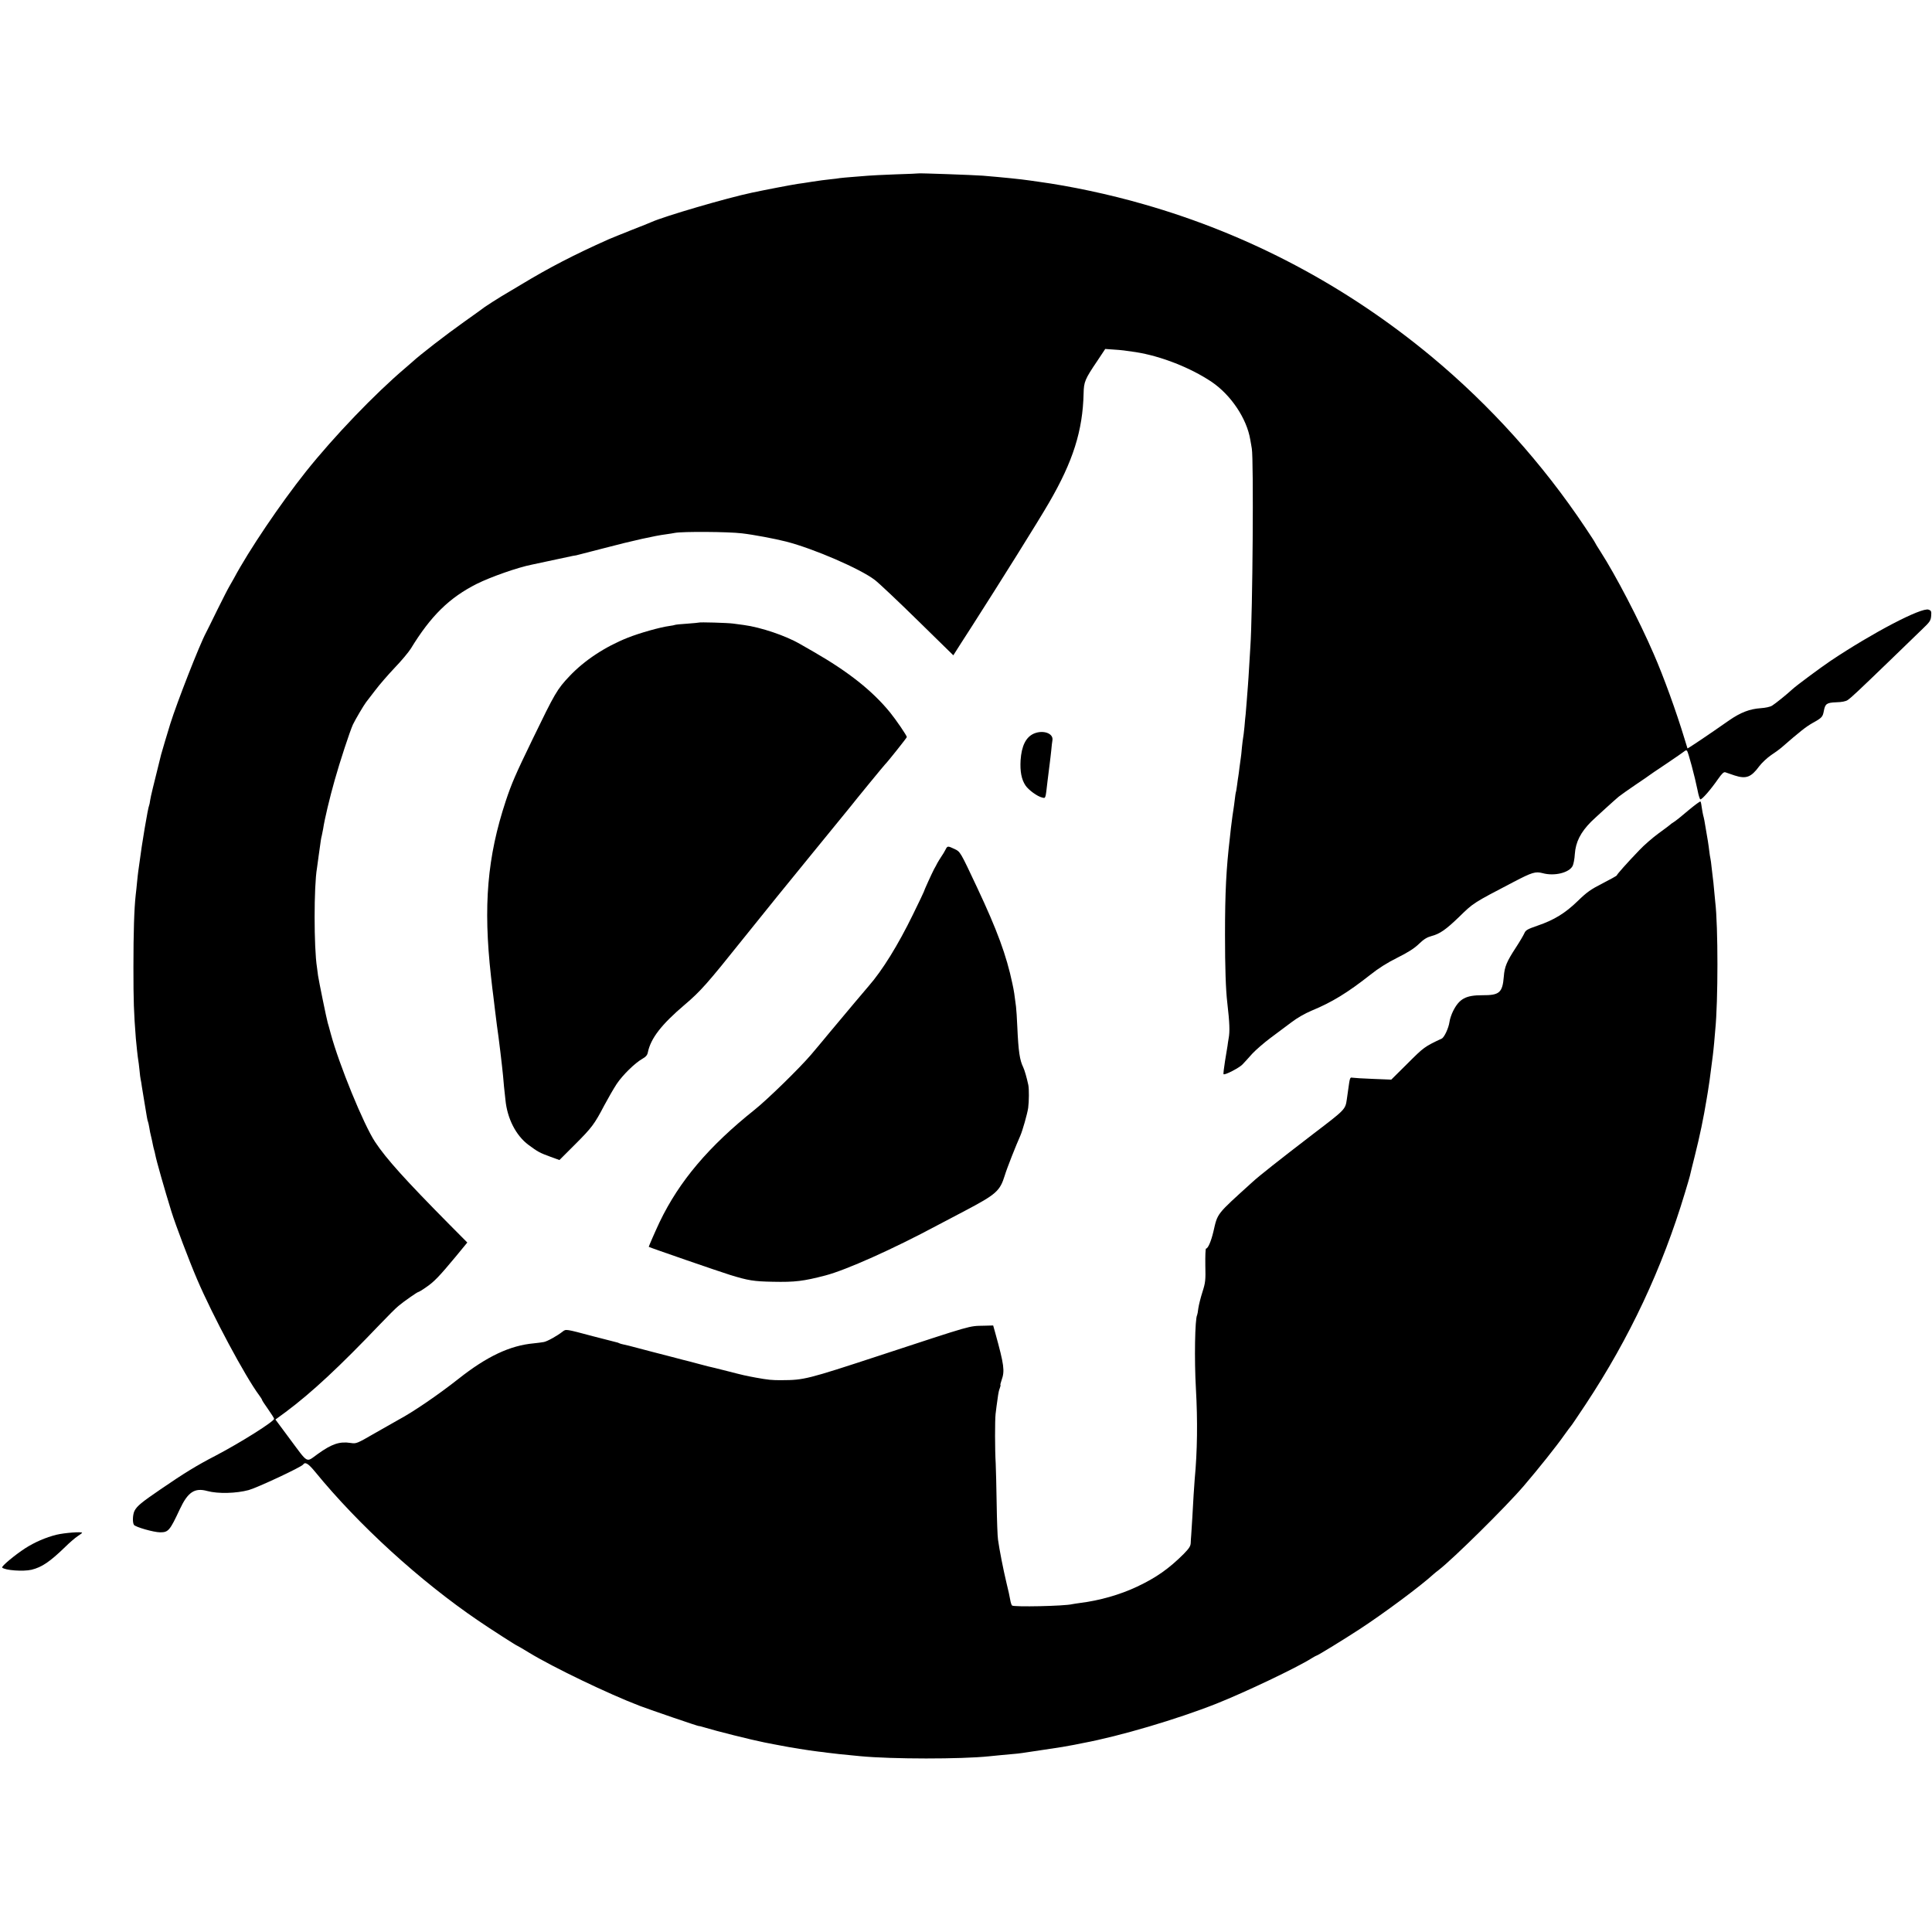 <?xml version="1.0" standalone="no"?>
<!DOCTYPE svg PUBLIC "-//W3C//DTD SVG 20010904//EN"
 "http://www.w3.org/TR/2001/REC-SVG-20010904/DTD/svg10.dtd">
<svg version="1.0" xmlns="http://www.w3.org/2000/svg"
 width="1600pt" height="1600pt" viewBox="0 0 1600 1600"
 preserveAspectRatio="xMidYMid meet">
<g transform="translate(0,1600) scale(0.1,-0.1)"
fill="#000000" stroke="none">
<path d="M7607 14564 c-1 -1 -87 -5 -192 -8 -104 -4 -206 -9 -225 -11 -19 -2
-75 -6 -125 -10 -49 -4 -99 -8 -110 -10 -11 -2 -47 -7 -80 -10 -33 -3 -100
-12 -150 -20 -49 -8 -103 -16 -120 -18 -58 -9 -262 -48 -375 -72 -210 -44
-732 -197 -835 -244 -11 -5 -85 -35 -165 -66 -80 -32 -165 -66 -190 -77 -287
-128 -495 -236 -728 -377 -79 -47 -151 -90 -161 -96 -26 -15 -125 -79 -136
-87 -5 -5 -84 -61 -175 -126 -144 -102 -364 -272 -425 -329 -11 -10 -38 -33
-60 -52 -251 -213 -588 -564 -821 -856 -213 -268 -472 -651 -597 -885 -11 -19
-27 -48 -37 -65 -10 -16 -55 -104 -100 -195 -44 -91 -87 -176 -94 -190 -53
-98 -240 -576 -296 -755 -24 -77 -70 -232 -76 -255 -66 -266 -85 -342 -90
-375 -3 -22 -7 -42 -9 -45 -9 -15 -62 -329 -80 -475 -4 -27 -8 -59 -10 -71 -2
-11 -6 -52 -10 -90 -4 -38 -8 -85 -11 -104 -13 -115 -19 -314 -19 -600 0 -280
3 -373 20 -590 4 -46 16 -161 20 -180 2 -8 6 -44 10 -80 3 -36 8 -72 10 -80 2
-8 7 -35 10 -60 4 -25 13 -82 21 -128 8 -45 17 -99 20 -120 3 -20 8 -40 10
-43 2 -4 6 -24 10 -45 3 -22 10 -57 16 -79 5 -22 12 -51 14 -65 3 -14 7 -33
10 -42 3 -9 7 -26 9 -37 10 -54 79 -295 135 -476 35 -112 146 -405 212 -559
129 -302 400 -808 515 -962 13 -17 23 -34 23 -37 0 -4 22 -38 50 -77 27 -39
50 -74 50 -80 0 -22 -276 -196 -484 -305 -155 -80 -261 -145 -455 -278 -161
-110 -196 -139 -217 -179 -15 -30 -18 -95 -5 -116 11 -18 165 -62 217 -62 68
0 80 13 163 191 67 143 123 180 228 151 89 -24 239 -20 343 8 74 21 435 190
450 211 17 25 43 9 99 -59 361 -442 869 -905 1351 -1233 107 -73 319 -209 325
-209 2 0 46 -26 97 -57 199 -121 658 -342 918 -441 93 -35 490 -171 490 -167
0 2 21 -4 48 -12 87 -27 386 -102 492 -123 58 -11 116 -23 130 -25 85 -17 236
-41 318 -51 26 -2 58 -7 72 -9 24 -4 155 -18 275 -29 262 -25 835 -25 1065 -1
52 5 159 16 210 20 38 3 53 5 250 35 143 21 166 25 245 40 28 6 61 12 75 15
304 57 778 197 1104 326 241 96 665 298 787 375 21 13 41 24 44 24 8 0 228
135 355 218 202 132 506 358 614 457 6 6 25 21 41 33 122 95 556 523 704 696
120 140 274 333 336 422 27 38 52 71 55 74 4 3 58 84 122 180 363 549 634
1126 822 1752 20 65 38 128 41 140 2 13 21 86 40 163 42 167 73 316 99 475 3
19 8 46 10 60 7 40 17 109 41 300 3 19 7 67 11 105 3 39 7 86 9 105 24 237 24
862 0 1060 -2 19 -7 67 -10 105 -3 39 -8 81 -10 95 -2 14 -6 52 -10 85 -3 33
-8 67 -10 75 -2 8 -7 38 -10 65 -5 43 -11 85 -40 250 -3 17 -8 36 -10 43 -2 7
-7 34 -11 60 -3 26 -8 50 -11 54 -2 5 -46 -28 -98 -71 -51 -44 -106 -88 -122
-98 -15 -9 -30 -20 -33 -24 -3 -3 -45 -35 -95 -71 -49 -36 -122 -99 -160 -140
-103 -107 -185 -200 -185 -207 0 -4 -53 -33 -117 -66 -100 -51 -131 -73 -207
-147 -103 -100 -195 -157 -333 -204 -84 -29 -98 -37 -109 -63 -7 -16 -38 -69
-70 -118 -76 -116 -94 -159 -100 -240 -11 -134 -36 -156 -178 -155 -136 0
-190 -28 -242 -131 -13 -26 -27 -66 -30 -90 -7 -51 -43 -128 -64 -138 -143
-67 -149 -72 -283 -206 l-135 -134 -151 6 c-83 3 -160 8 -171 10 -20 4 -21 2
-35 -100 -3 -22 -8 -57 -11 -78 -13 -86 -10 -83 -280 -289 -280 -215 -448
-347 -505 -400 -299 -271 -284 -252 -320 -407 -19 -81 -45 -141 -61 -141 -5 0
-7 -62 -6 -137 3 -126 1 -145 -24 -223 -15 -47 -30 -107 -34 -135 -3 -27 -8
-53 -10 -56 -18 -31 -24 -367 -10 -609 15 -266 12 -518 -10 -750 -2 -30 -6
-89 -9 -130 -5 -97 -17 -296 -20 -335 -2 -16 -3 -45 -4 -63 -1 -26 -13 -45
-58 -91 -122 -122 -229 -197 -386 -271 -142 -67 -311 -115 -472 -135 -27 -4
-57 -8 -65 -10 -62 -16 -488 -25 -499 -11 -5 6 -12 28 -15 48 -3 21 -17 84
-31 140 -25 104 -59 276 -70 358 -4 25 -9 158 -11 295 -2 138 -6 288 -8 335
-7 116 -7 355 -1 410 5 42 9 75 21 157 2 17 8 43 14 57 5 14 8 26 5 26 -2 0 2
19 10 41 27 76 21 124 -52 388 l-18 64 -75 -2 c-131 -3 -80 11 -866 -247 -603
-198 -626 -203 -809 -204 -81 -1 -115 3 -215 21 -91 17 -100 19 -240 55 -74
19 -144 36 -155 38 -11 3 -47 12 -80 21 -33 9 -67 18 -75 20 -8 2 -78 19 -155
40 -77 20 -147 38 -155 40 -8 2 -60 16 -114 30 -55 15 -111 29 -124 31 -14 3
-29 7 -34 10 -4 3 -16 7 -27 9 -10 2 -94 24 -187 48 -233 62 -226 61 -255 39
-43 -34 -125 -80 -155 -86 -16 -3 -54 -8 -84 -11 -197 -18 -388 -108 -623
-294 -170 -134 -377 -275 -497 -339 -19 -11 -105 -60 -192 -109 -154 -89 -157
-90 -204 -83 -91 14 -155 -7 -272 -91 -101 -72 -74 -87 -236 130 l-115 155 86
63 c217 162 446 376 783 729 63 66 130 133 149 148 45 38 157 116 165 116 4 0
33 17 64 39 65 44 108 88 245 253 l97 118 -151 152 c-360 364 -520 541 -612
680 -96 145 -299 642 -368 898 -11 41 -22 82 -25 90 -10 34 -74 348 -80 390
-3 25 -7 56 -9 69 -26 161 -26 674 0 821 2 14 9 63 15 110 17 126 20 143 25
160 2 8 7 33 11 55 11 77 55 261 96 405 41 147 126 406 151 460 19 40 89 159
109 185 5 6 37 48 73 95 35 47 109 132 163 189 55 57 115 129 134 159 166 272
319 422 547 537 117 58 339 136 456 159 26 5 263 56 337 72 15 3 29 5 30 5 2
0 107 27 233 60 236 62 422 103 510 114 28 4 61 9 75 12 62 12 441 10 555 -4
96 -11 275 -45 365 -68 230 -59 615 -226 735 -318 33 -25 193 -176 355 -335
l295 -289 61 96 c34 53 76 119 94 146 233 364 548 867 637 1021 199 342 280
597 287 907 2 95 11 117 114 269 l65 98 71 -5 c65 -4 94 -8 181 -21 210 -33
454 -129 630 -247 159 -108 290 -303 319 -477 4 -19 9 -53 13 -75 16 -91 7
-1364 -12 -1640 -2 -33 -6 -107 -10 -165 -3 -58 -8 -127 -10 -155 -2 -27 -7
-86 -10 -130 -4 -44 -8 -93 -9 -110 -2 -16 -7 -64 -10 -105 -4 -41 -9 -82 -11
-90 -2 -8 -6 -44 -10 -80 -3 -36 -7 -75 -9 -85 -2 -11 -7 -47 -11 -80 -4 -32
-8 -67 -10 -76 -2 -9 -6 -40 -10 -70 -4 -30 -8 -56 -10 -59 -1 -3 -6 -30 -9
-61 -4 -31 -8 -65 -10 -75 -4 -21 -13 -87 -22 -161 -3 -27 -7 -64 -9 -83 -30
-255 -40 -449 -40 -800 0 -274 6 -455 19 -565 19 -165 22 -236 11 -295 -3 -19
-8 -46 -9 -60 -2 -14 -11 -71 -21 -128 -9 -57 -15 -106 -12 -108 10 -10 133
54 158 82 15 16 51 55 80 88 30 32 97 90 149 129 52 39 130 97 174 130 48 37
113 74 170 98 167 69 296 148 484 296 66 53 142 101 225 142 88 44 140 77 178
114 40 39 67 55 104 65 69 18 119 53 228 158 121 118 113 113 452 290 155 81
181 88 240 73 97 -27 220 3 249 60 7 14 16 58 18 98 7 100 48 180 134 267 27
27 202 186 229 208 17 14 80 58 140 99 61 41 112 76 115 79 3 3 66 46 140 95
74 50 141 96 149 103 7 7 17 10 22 5 10 -10 65 -216 87 -325 8 -43 19 -78 24
-78 15 0 84 79 146 168 33 47 48 61 61 56 9 -3 43 -15 76 -26 96 -31 137 -15
204 76 22 29 66 70 98 92 32 21 69 48 83 60 162 141 206 175 262 207 76 42 83
50 92 98 11 61 24 70 103 73 46 1 79 8 94 18 32 22 88 75 340 318 116 113 242
235 280 271 61 58 69 70 72 108 3 38 1 44 -21 52 -57 22 -467 -193 -812 -424
-83 -56 -284 -205 -315 -234 -45 -42 -142 -120 -168 -136 -16 -11 -55 -19 -96
-22 -90 -6 -166 -35 -260 -100 -164 -115 -344 -236 -346 -233 -1 2 -12 37 -24
78 -68 225 -174 518 -256 705 -121 280 -315 652 -441 848 -24 37 -44 70 -44
72 0 3 -37 60 -82 127 -354 530 -786 1010 -1273 1415 -706 586 -1512 1013
-2385 1262 -284 82 -606 150 -870 186 -25 3 -56 8 -70 10 -81 12 -224 26 -390
40 -79 6 -529 22 -533 19z"/>
<path d="M5787 10844 c-1 -1 -44 -5 -96 -9 -52 -3 -97 -8 -101 -10 -3 -2 -24
-6 -46 -9 -76 -10 -247 -58 -347 -98 -188 -75 -358 -188 -480 -317 -104 -110
-120 -138 -308 -526 -142 -293 -172 -363 -220 -507 -154 -465 -188 -870 -123
-1453 8 -71 16 -143 19 -160 2 -16 9 -73 15 -125 6 -52 13 -106 15 -120 15
-99 44 -344 51 -419 2 -24 6 -65 8 -90 3 -25 8 -75 12 -111 15 -154 87 -294
190 -371 78 -58 95 -67 183 -99 l74 -27 127 127 c143 143 162 169 244 325 32
60 78 140 103 178 51 76 151 173 212 208 29 16 42 31 46 53 24 117 112 231
305 395 131 111 190 178 480 541 156 195 415 515 575 710 159 195 301 369 315
386 45 58 284 349 290 354 16 14 180 220 180 226 0 12 -90 144 -139 204 -146
179 -344 336 -631 501 -52 30 -104 59 -115 66 -117 68 -323 138 -465 157 -25
3 -65 9 -90 12 -43 6 -278 13 -283 8z"/>
<path d="M8563 9925 c-67 -29 -103 -102 -111 -222 -5 -91 7 -157 40 -207 25
-38 99 -92 139 -101 29 -7 27 -14 44 135 5 45 14 115 20 160 3 19 7 62 11 95
3 33 7 72 10 86 8 56 -77 86 -153 54z"/>
<path d="M7830 8963 c-8 -16 -23 -41 -35 -58 -11 -16 -25 -40 -32 -52 -6 -12
-18 -35 -27 -50 -18 -34 -86 -183 -86 -190 0 -2 -40 -86 -89 -186 -124 -254
-254 -464 -367 -593 -25 -28 -174 -206 -313 -372 -61 -74 -135 -162 -163 -195
-99 -116 -363 -373 -468 -457 -379 -302 -625 -592 -787 -930 -35 -74 -92 -204
-90 -206 6 -5 587 -206 672 -232 152 -47 198 -54 355 -57 184 -4 254 5 435 52
172 45 561 219 925 414 52 28 156 82 230 121 260 137 291 164 331 293 17 58
94 252 129 330 18 41 58 181 65 230 7 53 8 157 1 190 -13 61 -31 123 -42 146
-29 59 -40 130 -49 334 -3 72 -8 148 -11 170 -13 103 -16 125 -30 190 -49 233
-126 442 -292 795 -140 298 -139 296 -187 319 -57 27 -59 26 -75 -6z"/>
<path d="M468 3290 c-89 -22 -181 -62 -259 -112 -88 -57 -200 -151 -191 -160
23 -23 174 -34 243 -18 86 21 153 67 278 188 36 36 83 76 104 90 20 13 37 26
37 28 0 11 -146 0 -212 -16z"/>
</g>
</svg>
